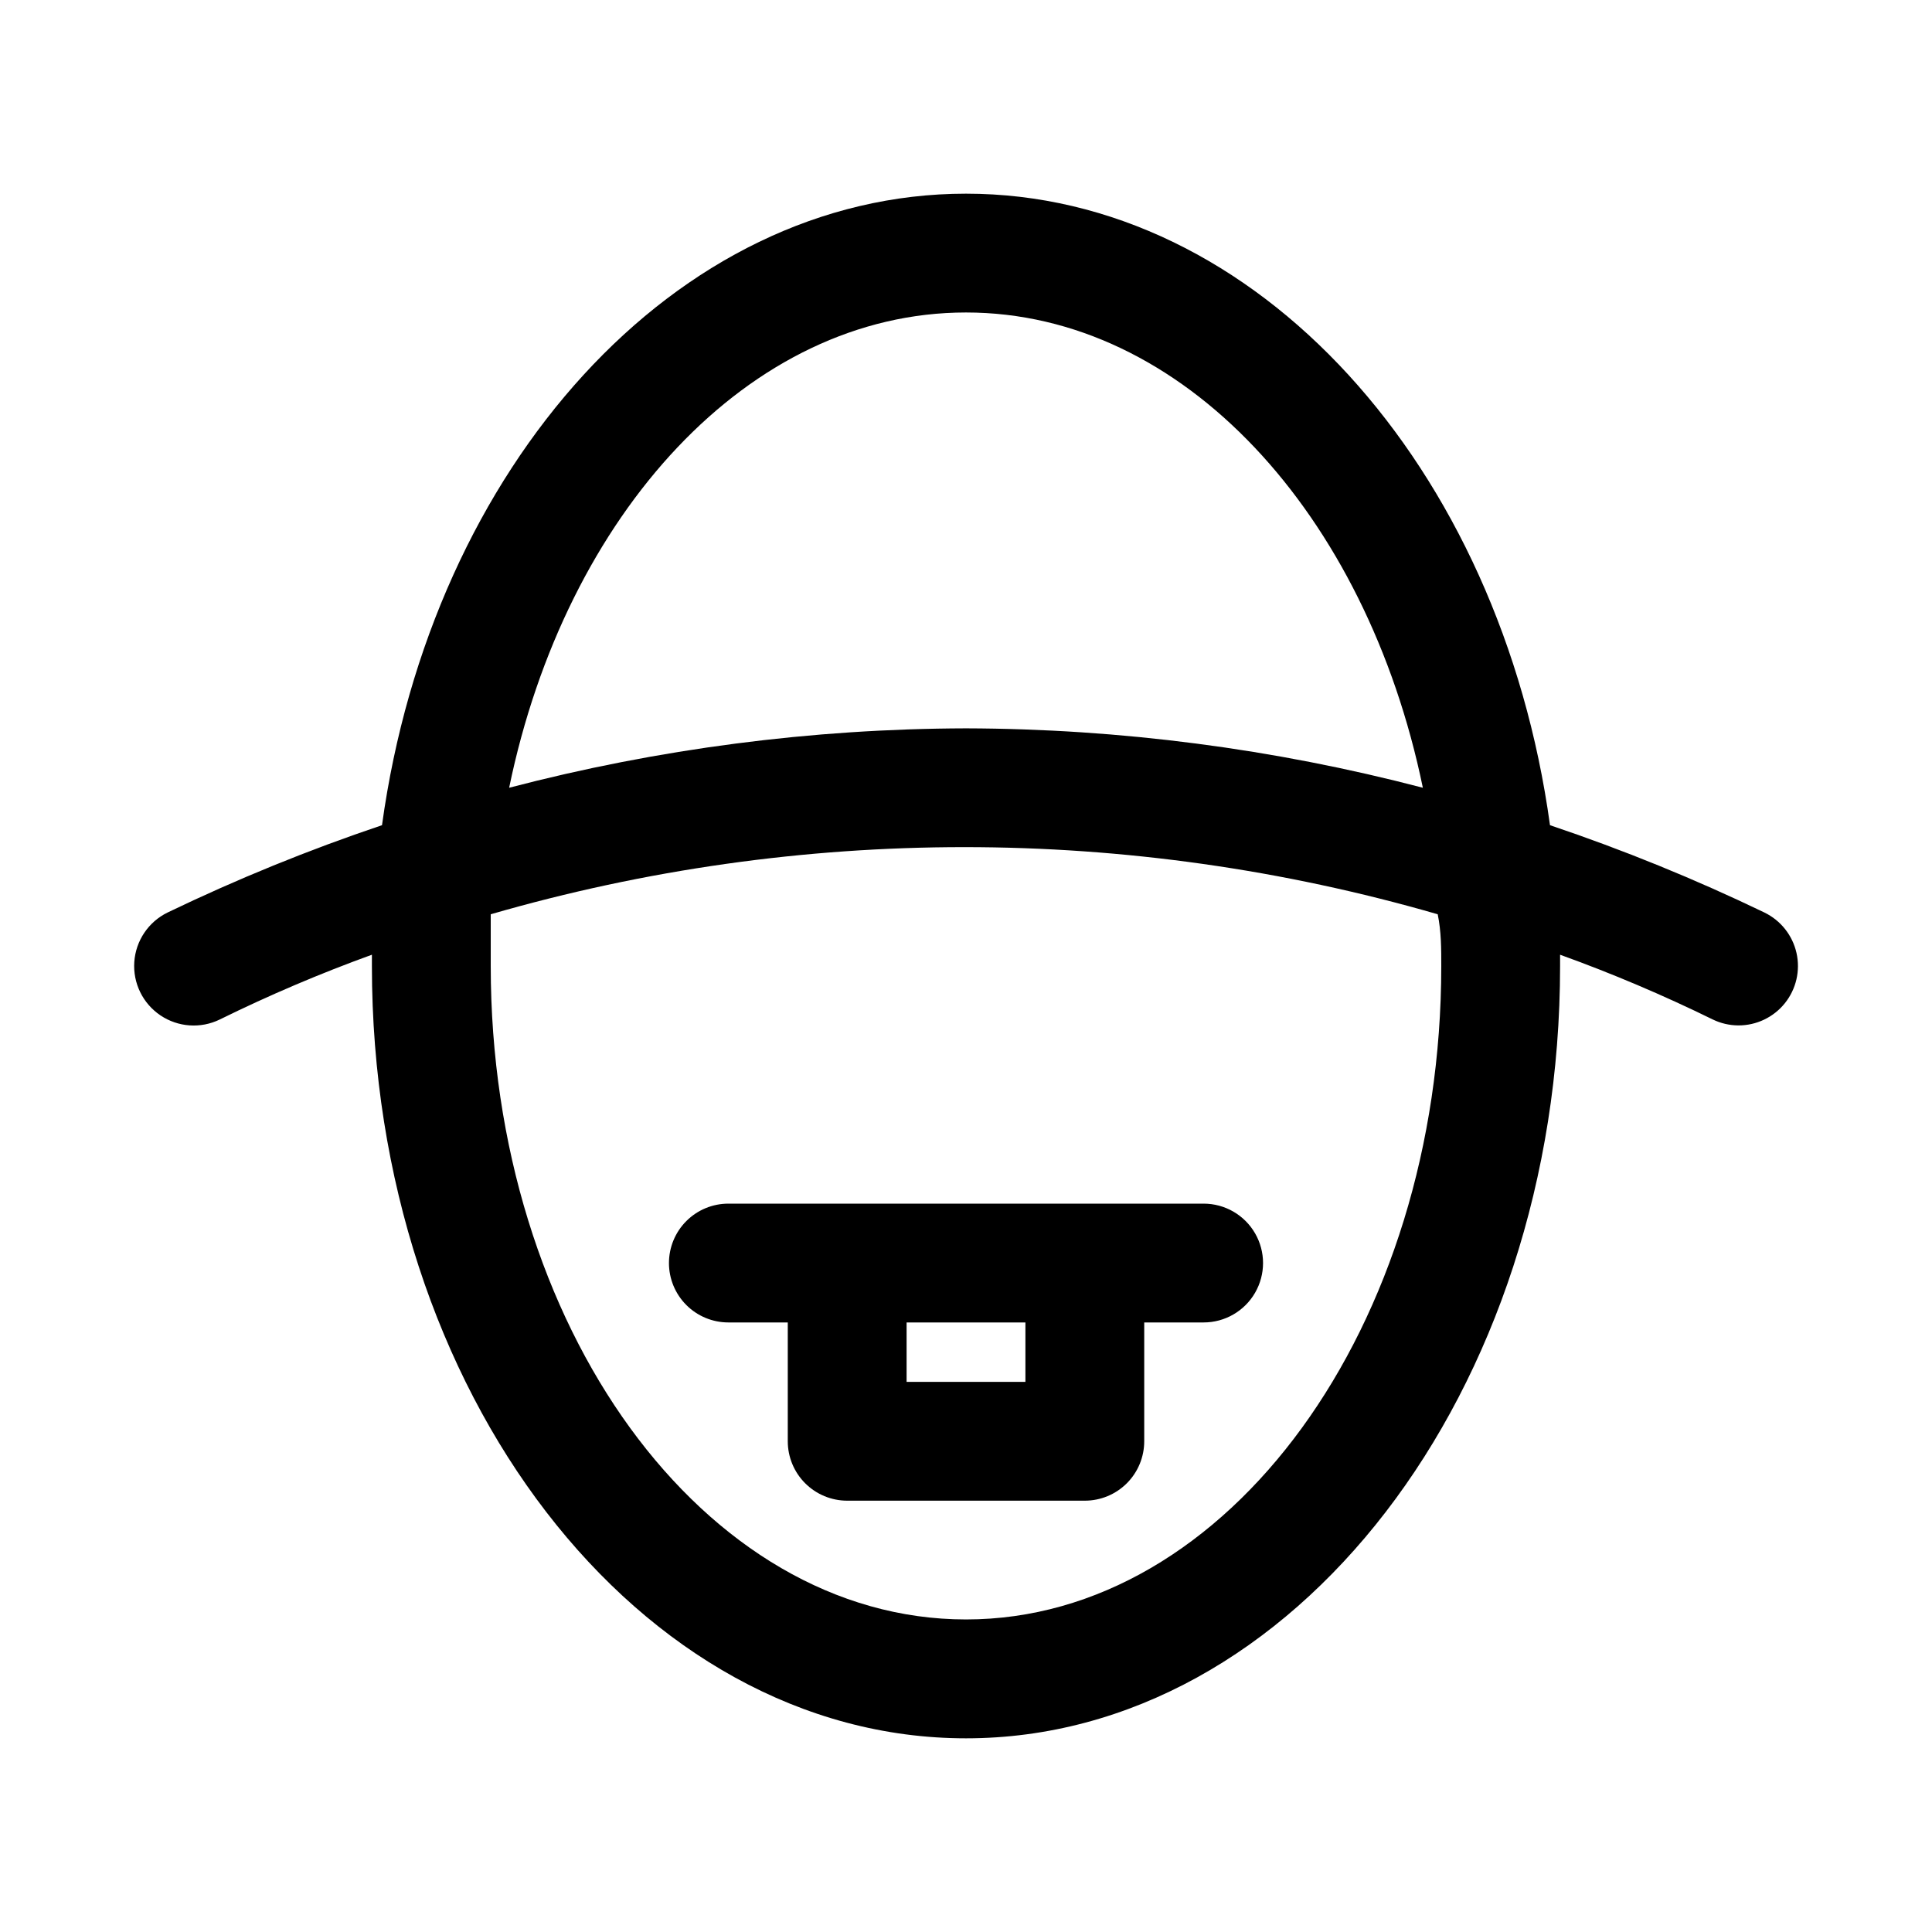 <?xml version="1.0" encoding="UTF-8"?>
<!-- Uploaded to: ICON Repo, www.svgrepo.com, Generator: ICON Repo Mixer Tools -->
<svg fill="#000000" width="800px" height="800px" version="1.1" viewBox="144 144 512 512" xmlns="http://www.w3.org/2000/svg">
 <g>
  <path d="m611.6 385.83c-18.445-8.883-37.43-16.613-56.836-23.145-13.066-95.094-77.773-167.36-154.76-167.36s-141.7 72.266-154.77 167.36c-19.406 6.531-38.387 14.262-56.836 23.145-5.062 2.477-8.418 7.465-8.809 13.086-0.387 5.621 2.254 11.023 6.93 14.168 4.672 3.148 10.672 3.562 15.734 1.086 13.109-6.453 26.566-12.18 40.305-17.16v2.992c0 112.89 70.691 204.67 157.44 204.67s157.44-91.789 157.44-204.67v-2.992h-0.004c13.793 4.973 27.301 10.703 40.465 17.16 2.109 1.023 4.422 1.562 6.769 1.574 4.793 0.02 9.336-2.144 12.34-5.883 3-3.738 4.137-8.645 3.082-13.32-1.051-4.676-4.18-8.621-8.496-10.711zm-211.6-159.02c57.465 0 106.11 53.371 121.07 125.95-39.531-10.34-80.211-15.629-121.07-15.742-40.863 0.113-81.543 5.402-121.07 15.742 14.957-72.578 63.605-125.95 121.07-125.95zm125.95 173.18c0 95.566-56.52 173.18-125.95 173.18-69.434 0.004-125.95-77.613-125.95-173.18v-13.699c81.973-23.723 168.99-23.723 250.96 0 0.941 4.566 0.941 9.133 0.941 13.699z"/>
  <path d="m321.28 478.72c0 4.176 1.66 8.18 4.613 11.133 2.953 2.953 6.957 4.609 11.133 4.609h15.742v31.488c0 4.176 1.66 8.184 4.613 11.133 2.953 2.953 6.957 4.613 11.133 4.613h62.977c4.176 0 8.18-1.66 11.133-4.613 2.949-2.949 4.609-6.957 4.609-11.133v-31.488h15.746c5.621 0 10.82-3 13.633-7.871s2.812-10.871 0-15.742-8.012-7.871-13.633-7.871h-125.95c-4.176 0-8.18 1.656-11.133 4.609-2.953 2.953-4.613 6.957-4.613 11.133zm94.465 31.488h-31.488v-15.746h31.488z"/>
 </g>
</svg>